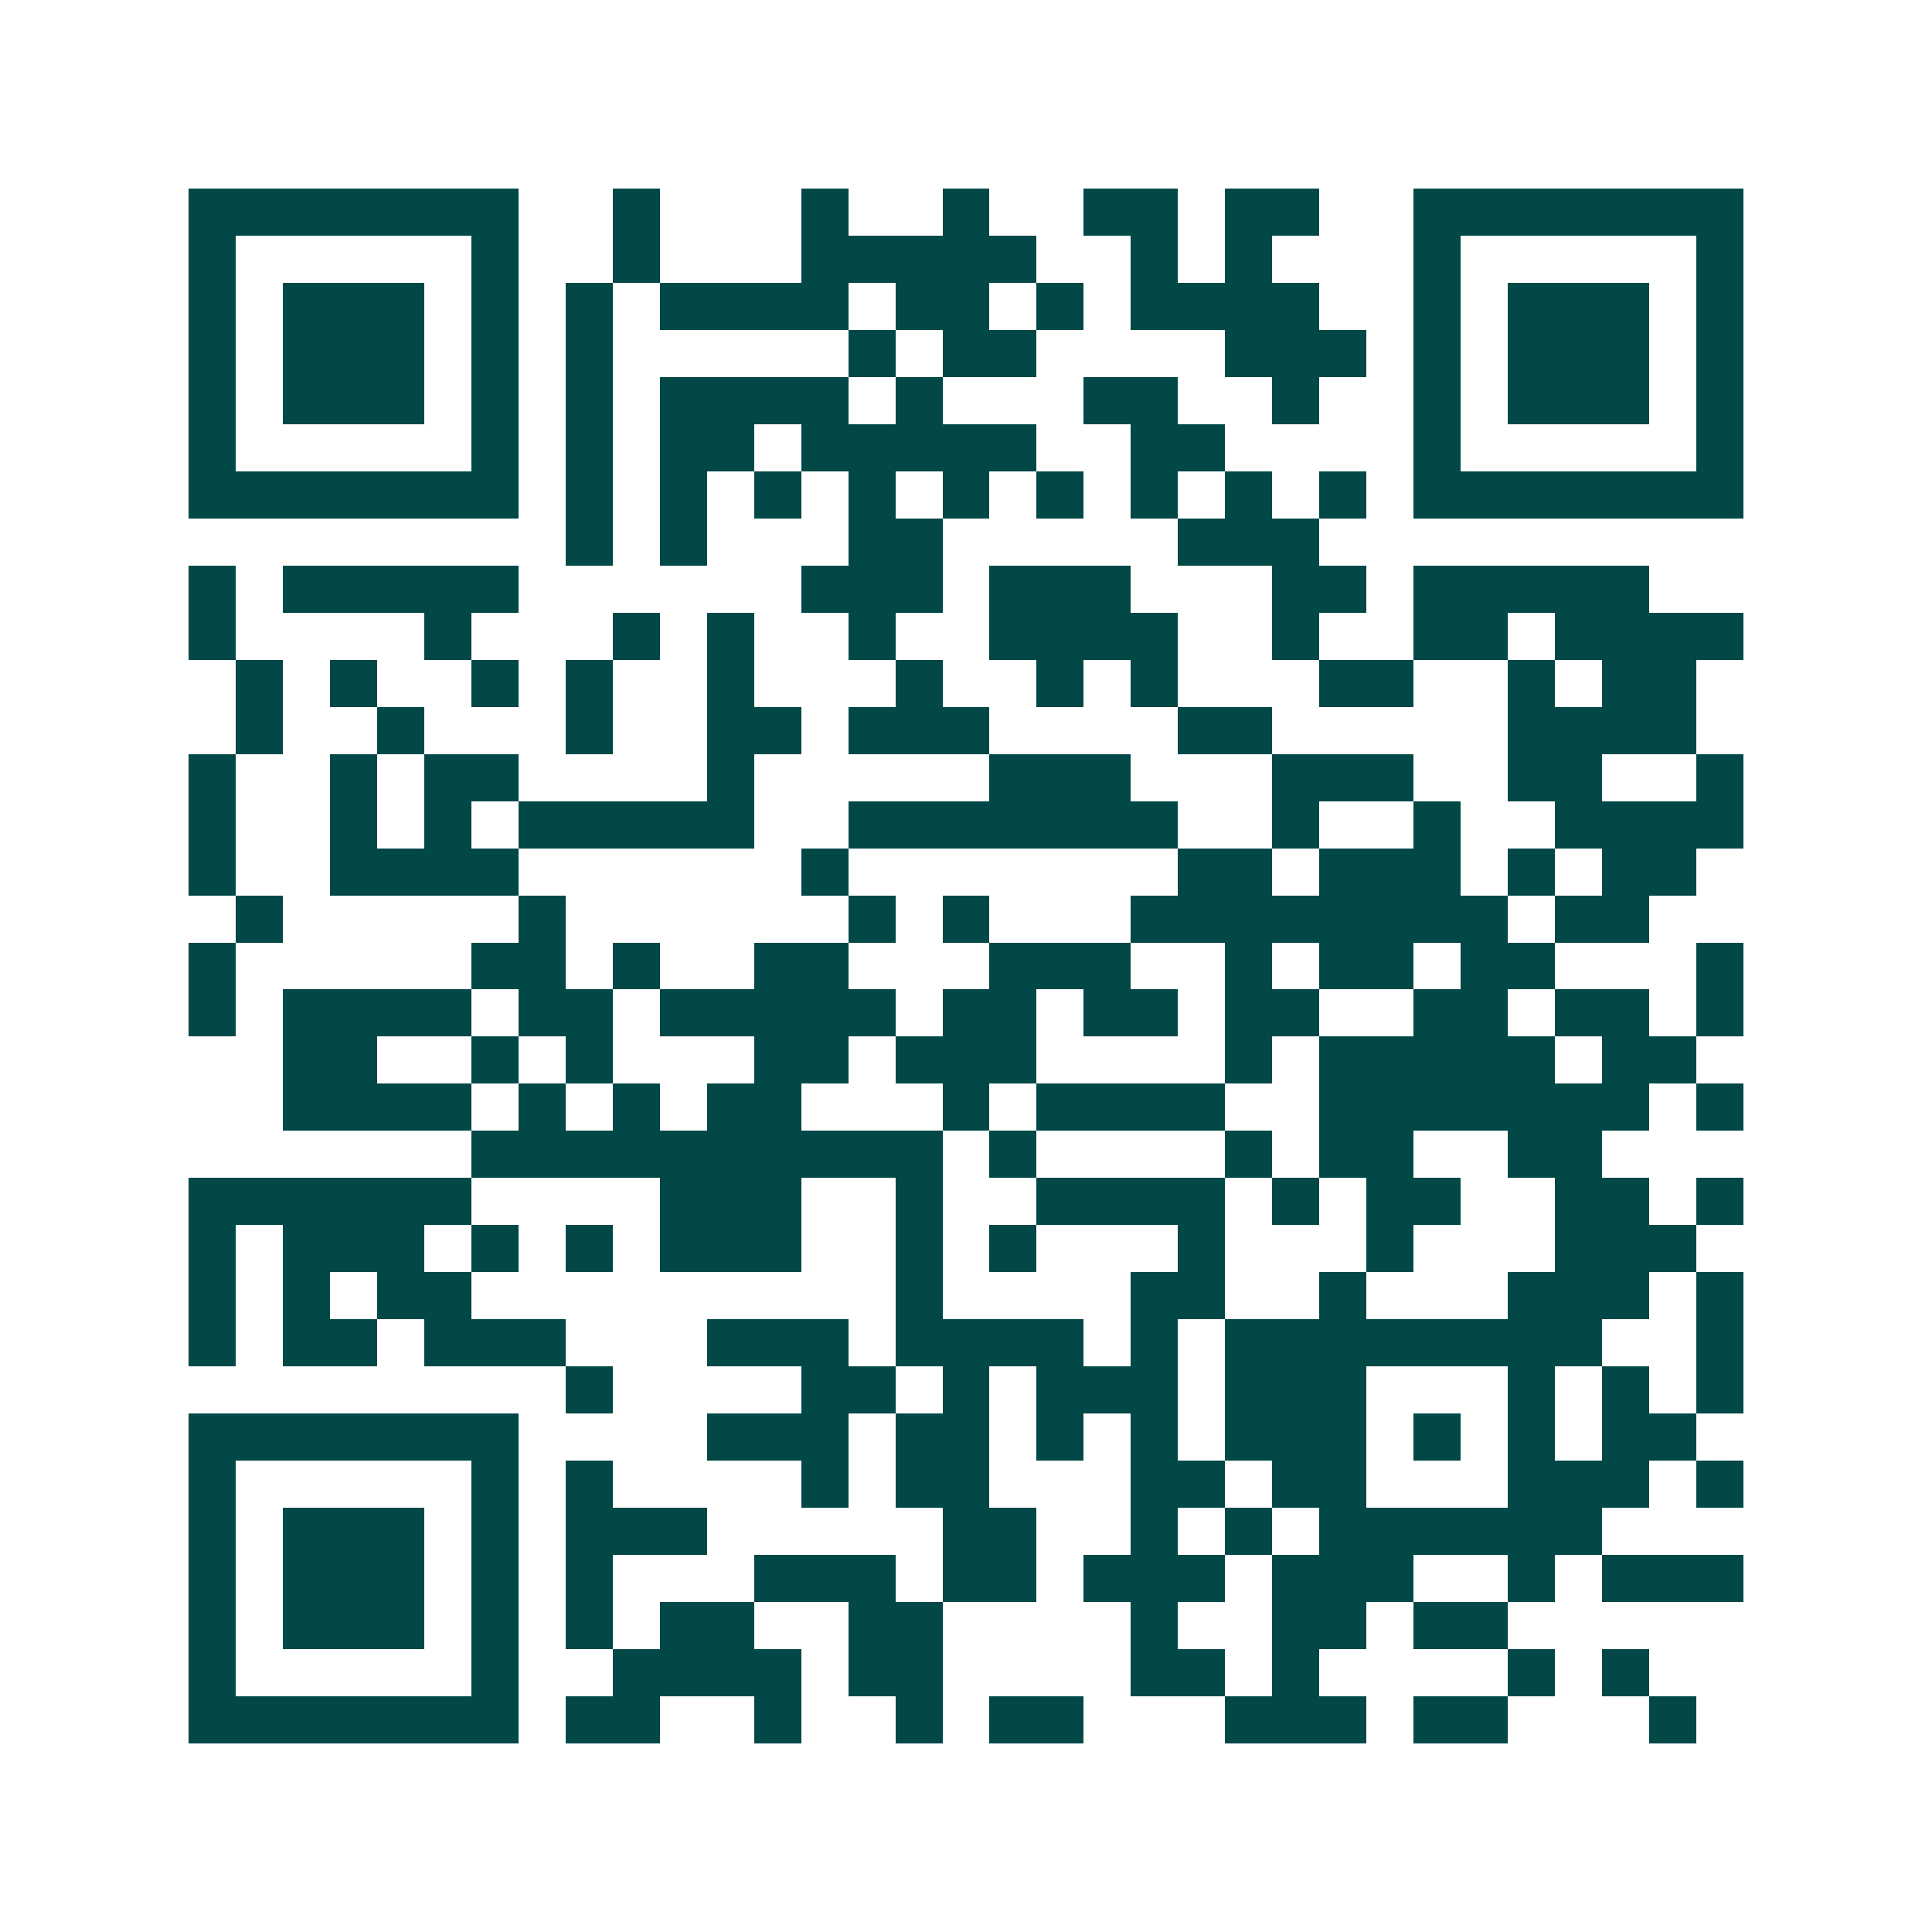 <svg xmlns="http://www.w3.org/2000/svg" width="200" height="200" viewBox="0 0 41 41" shape-rendering="crispEdges"><path fill="#ffffff" d="M0 0h41v41H0z"/><path stroke="#014847" d="M4 4.5h7m2 0h1m3 0h1m2 0h1m2 0h2m1 0h2m2 0h7M4 5.5h1m5 0h1m2 0h1m3 0h5m2 0h1m1 0h1m3 0h1m5 0h1M4 6.5h1m1 0h3m1 0h1m1 0h1m1 0h4m1 0h2m1 0h1m1 0h4m2 0h1m1 0h3m1 0h1M4 7.5h1m1 0h3m1 0h1m1 0h1m5 0h1m1 0h2m4 0h3m1 0h1m1 0h3m1 0h1M4 8.5h1m1 0h3m1 0h1m1 0h1m1 0h4m1 0h1m3 0h2m2 0h1m2 0h1m1 0h3m1 0h1M4 9.5h1m5 0h1m1 0h1m1 0h2m1 0h5m2 0h2m4 0h1m5 0h1M4 10.5h7m1 0h1m1 0h1m1 0h1m1 0h1m1 0h1m1 0h1m1 0h1m1 0h1m1 0h1m1 0h7M12 11.5h1m1 0h1m3 0h2m5 0h3M4 12.5h1m1 0h5m6 0h3m1 0h3m3 0h2m1 0h5M4 13.5h1m4 0h1m3 0h1m1 0h1m2 0h1m2 0h4m2 0h1m2 0h2m1 0h4M5 14.5h1m1 0h1m2 0h1m1 0h1m2 0h1m3 0h1m2 0h1m1 0h1m3 0h2m2 0h1m1 0h2M5 15.5h1m2 0h1m3 0h1m2 0h2m1 0h3m4 0h2m5 0h4M4 16.5h1m2 0h1m1 0h2m4 0h1m5 0h3m3 0h3m2 0h2m2 0h1M4 17.5h1m2 0h1m1 0h1m1 0h5m2 0h7m2 0h1m2 0h1m2 0h4M4 18.5h1m2 0h4m6 0h1m7 0h2m1 0h3m1 0h1m1 0h2M5 19.5h1m5 0h1m6 0h1m1 0h1m3 0h8m1 0h2M4 20.5h1m5 0h2m1 0h1m2 0h2m3 0h3m2 0h1m1 0h2m1 0h2m3 0h1M4 21.5h1m1 0h4m1 0h2m1 0h5m1 0h2m1 0h2m1 0h2m2 0h2m1 0h2m1 0h1M6 22.5h2m2 0h1m1 0h1m3 0h2m1 0h3m4 0h1m1 0h5m1 0h2M6 23.5h4m1 0h1m1 0h1m1 0h2m3 0h1m1 0h4m2 0h7m1 0h1M10 24.5h10m1 0h1m4 0h1m1 0h2m2 0h2M4 25.5h6m4 0h3m2 0h1m2 0h4m1 0h1m1 0h2m2 0h2m1 0h1M4 26.5h1m1 0h3m1 0h1m1 0h1m1 0h3m2 0h1m1 0h1m3 0h1m3 0h1m3 0h3M4 27.5h1m1 0h1m1 0h2m9 0h1m4 0h2m2 0h1m3 0h3m1 0h1M4 28.5h1m1 0h2m1 0h3m3 0h3m1 0h4m1 0h1m1 0h8m2 0h1M12 29.5h1m4 0h2m1 0h1m1 0h3m1 0h3m3 0h1m1 0h1m1 0h1M4 30.5h7m4 0h3m1 0h2m1 0h1m1 0h1m1 0h3m1 0h1m1 0h1m1 0h2M4 31.5h1m5 0h1m1 0h1m4 0h1m1 0h2m3 0h2m1 0h2m3 0h3m1 0h1M4 32.5h1m1 0h3m1 0h1m1 0h3m5 0h2m2 0h1m1 0h1m1 0h6M4 33.5h1m1 0h3m1 0h1m1 0h1m3 0h3m1 0h2m1 0h3m1 0h3m2 0h1m1 0h3M4 34.5h1m1 0h3m1 0h1m1 0h1m1 0h2m2 0h2m4 0h1m2 0h2m1 0h2M4 35.5h1m5 0h1m2 0h4m1 0h2m4 0h2m1 0h1m4 0h1m1 0h1M4 36.5h7m1 0h2m2 0h1m2 0h1m1 0h2m3 0h3m1 0h2m3 0h1"/></svg>
